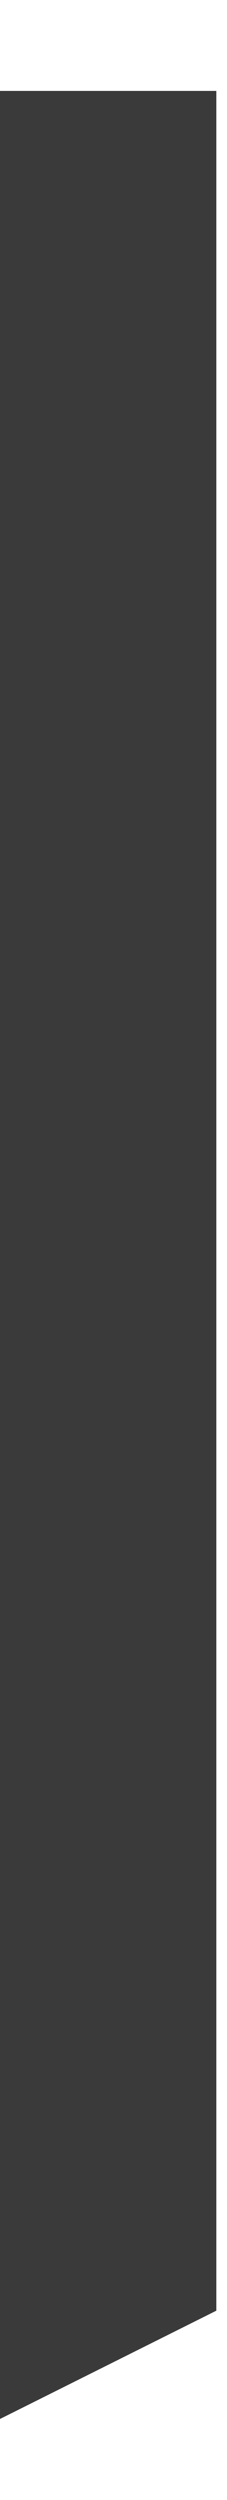 <?xml version="1.0" encoding="UTF-8"?> <svg xmlns="http://www.w3.org/2000/svg" width="2" height="22" viewBox="0 0 2 22" fill="none"><path d="M0 0.8V21.287L1.906 20.334V0.8H0Z" fill="#3A3A3A"></path></svg> 
